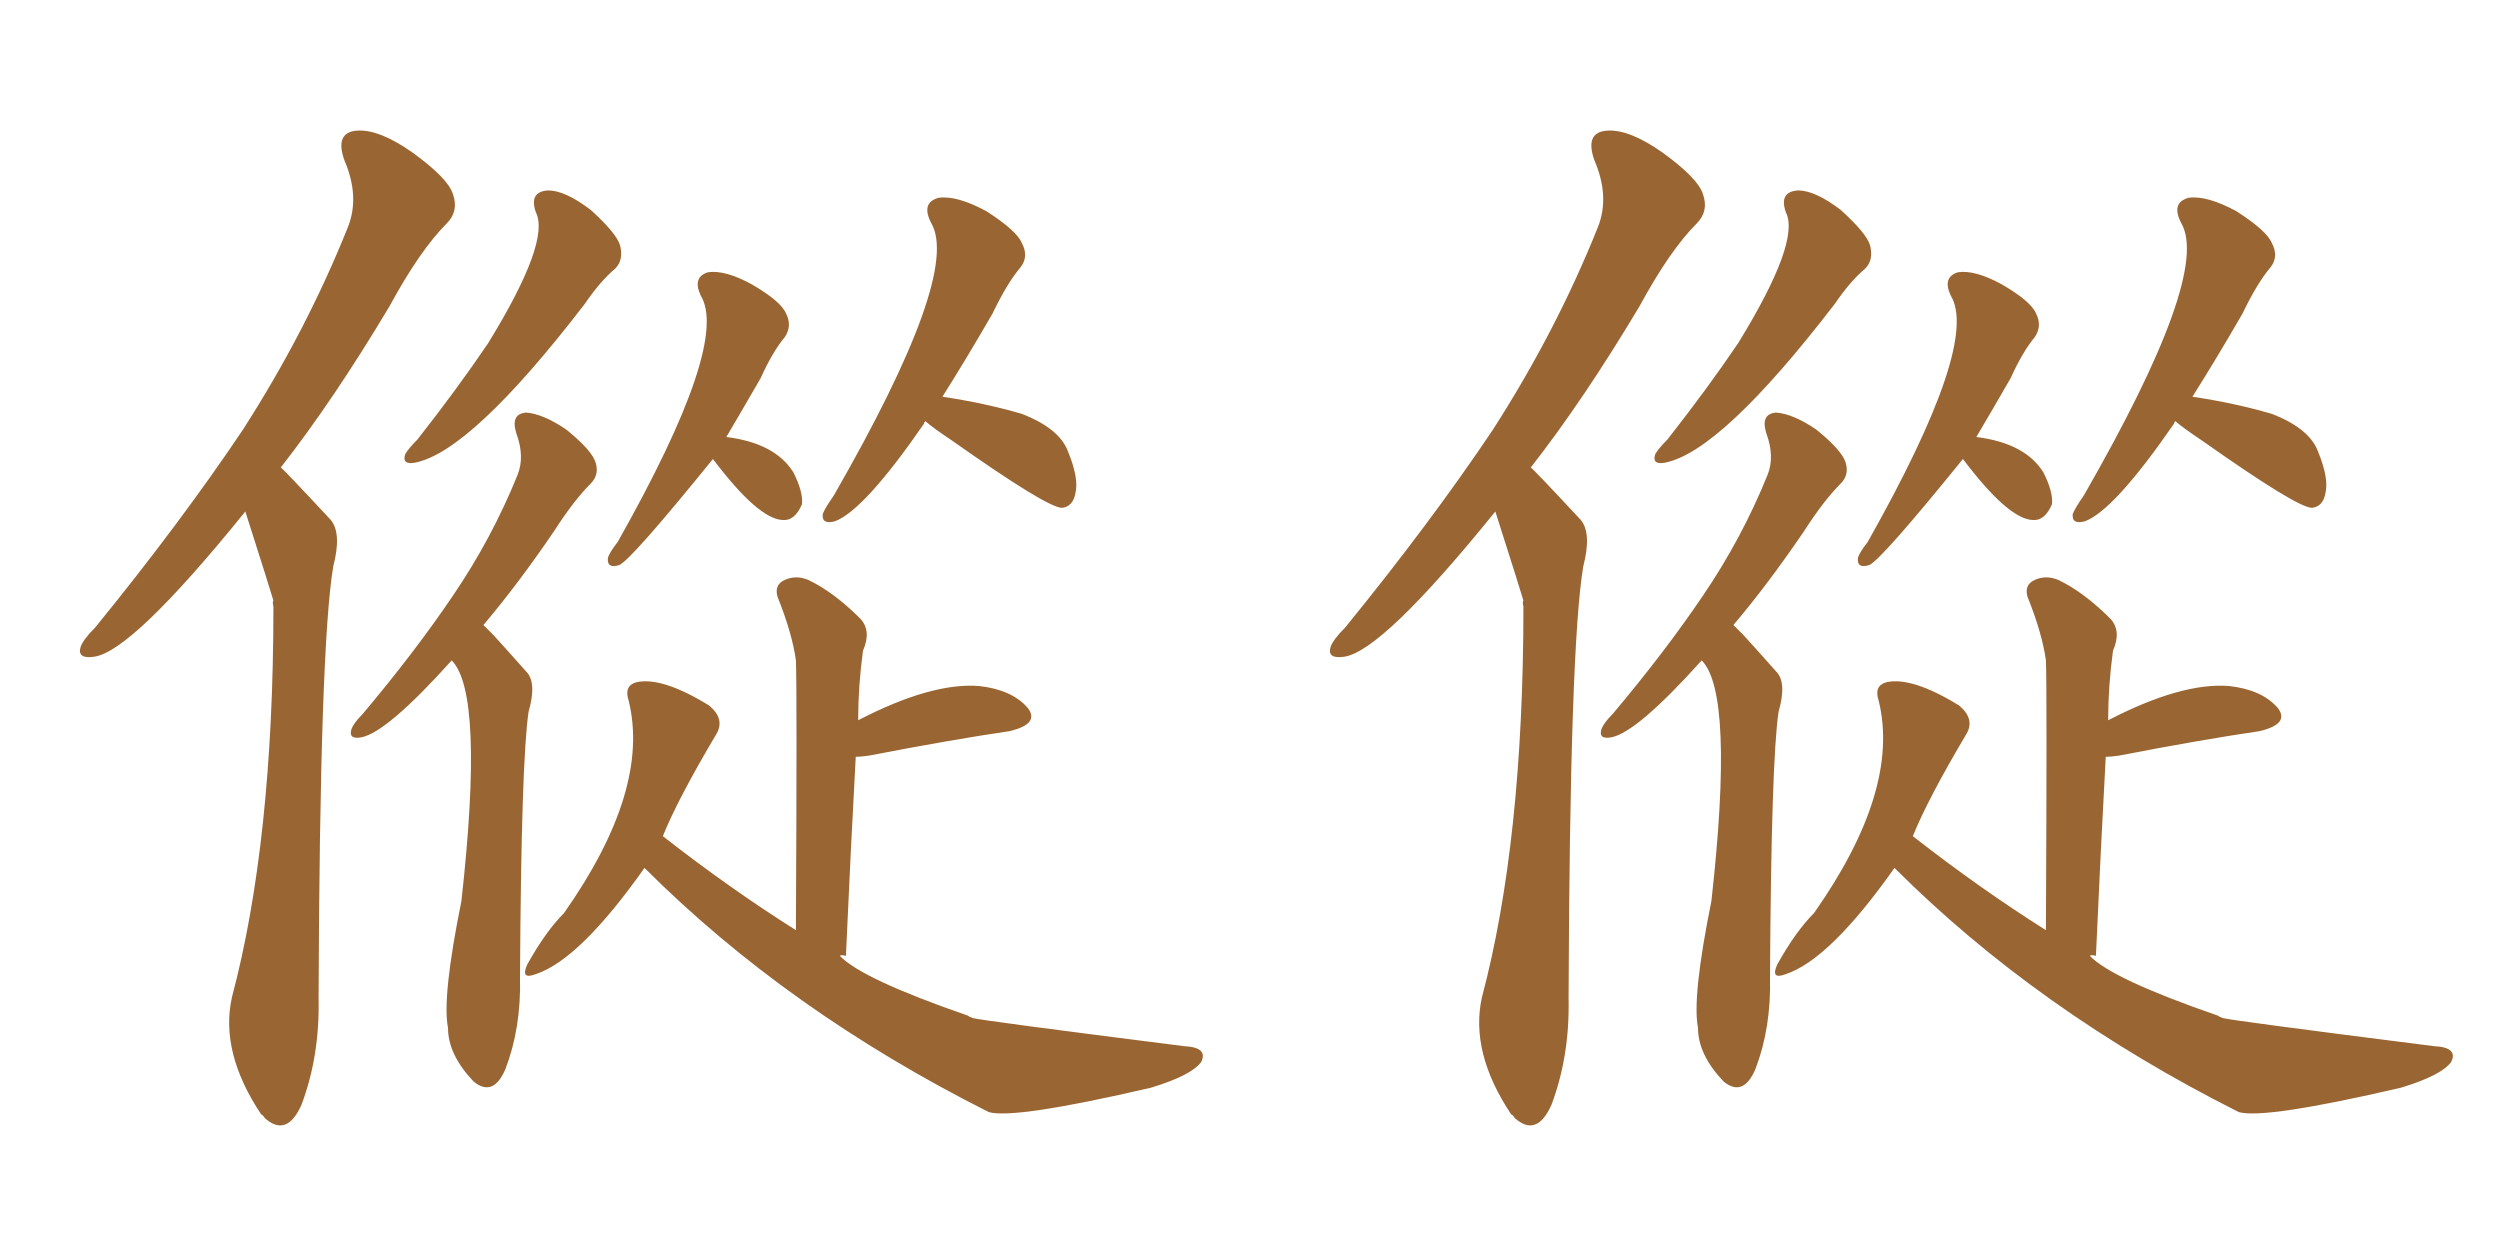 <svg xmlns="http://www.w3.org/2000/svg" xmlns:xlink="http://www.w3.org/1999/xlink" width="300" height="150"><path fill="#996633" padding="10" d="M29.44 61.38L29.44 61.38Q15.82 78.22 11.28 78.81L11.28 78.81Q9.23 79.10 9.67 77.64L9.67 77.64Q9.96 76.76 11.43 75.29L11.43 75.29Q21.68 62.70 29.15 51.56L29.15 51.56Q36.77 39.70 41.75 27.25L41.75 27.25Q43.21 23.58 41.31 19.19L41.31 19.19Q40.14 15.82 42.92 15.67L42.92 15.67Q45.56 15.53 49.51 18.31L49.51 18.31Q53.76 21.39 54.35 23.29L54.35 23.29Q55.08 25.34 53.61 26.81L53.61 26.81Q50.39 30.03 46.73 36.77L46.73 36.77Q39.99 48.05 33.69 56.10L33.69 56.10Q33.98 56.25 39.70 62.40L39.70 62.40Q41.02 64.01 39.99 67.97L39.99 67.97Q38.38 77.49 38.23 119.82L38.23 119.82Q38.38 126.71 36.18 132.57L36.18 132.57Q34.42 136.52 31.79 134.18L31.79 134.18Q31.49 133.74 31.35 133.74L31.35 133.74Q26.37 126.27 27.83 119.68L27.83 119.68Q32.81 100.93 32.81 72.80L32.81 72.80Q32.67 72.22 32.81 72.07L32.81 72.07Q32.52 71.04 29.44 61.38ZM64.31 25.49L64.31 25.49Q63.43 23.00 65.77 22.85L65.77 22.85Q67.82 22.85 70.90 25.20L70.90 25.20Q73.97 27.98 74.41 29.44L74.41 29.44Q74.85 31.20 73.83 32.23L73.83 32.23Q72.07 33.69 70.17 36.47L70.17 36.47Q56.54 54.20 49.80 55.52L49.80 55.52Q48.19 55.81 48.63 54.49L48.63 54.49Q49.07 53.76 50.10 52.73L50.10 52.73Q54.93 46.58 58.59 41.16L58.59 41.16Q66.06 29.00 64.31 25.49ZM54.20 79.25L54.20 79.25Q46.44 87.89 43.36 88.48L43.36 88.48Q41.75 88.77 42.19 87.45L42.19 87.45Q42.48 86.72 43.51 85.69L43.51 85.69Q49.80 78.22 54.35 71.48L54.35 71.48Q59.03 64.60 62.11 56.98L62.11 56.98Q62.99 54.79 61.96 52.00L61.96 52.00Q61.23 49.66 63.13 49.51L63.13 49.51Q65.19 49.66 67.97 51.56L67.97 51.56Q71.04 54.05 71.48 55.52L71.48 55.52Q71.92 56.98 70.90 58.01L70.90 58.01Q68.85 60.06 66.50 63.72L66.50 63.72Q62.11 70.17 58.01 75L58.01 75Q58.59 75.59 59.18 76.17L59.18 76.17Q60.79 77.93 63.13 80.57L63.13 80.57Q64.45 81.88 63.43 85.40L63.43 85.40Q62.55 91.26 62.40 117.33L62.40 117.33Q62.55 123.34 60.64 128.32L60.64 128.32Q59.18 131.69 56.84 129.79L56.84 129.79Q53.76 126.56 53.76 123.34L53.76 123.34Q53.03 119.68 55.37 108.11L55.37 108.11Q58.15 83.20 54.20 79.25ZM85.55 55.08L85.55 55.08Q75.59 67.38 74.27 67.82L74.27 67.82Q72.80 68.26 72.95 66.94L72.95 66.94Q73.10 66.36 74.12 65.04L74.12 65.04Q87.60 41.16 84.08 35.45L84.08 35.45Q83.06 33.25 84.96 32.67L84.96 32.67Q87.01 32.37 90.23 34.13L90.23 34.13Q93.75 36.18 94.34 37.65L94.34 37.65Q95.07 39.11 94.19 40.43L94.19 40.43Q92.72 42.19 91.26 45.41L91.26 45.41Q89.06 49.22 87.16 52.44L87.16 52.44Q93.02 53.17 95.21 56.69L95.21 56.69Q96.39 59.03 96.24 60.50L96.24 60.50Q95.36 62.55 93.90 62.40L93.90 62.40Q90.97 62.26 85.55 55.08ZM111.04 50.54L111.04 50.54Q110.89 50.68 110.89 50.83L110.89 50.83Q103.71 61.23 100.20 62.55L100.20 62.55Q98.58 62.99 98.73 61.67L98.73 61.67Q99.02 60.94 100.05 59.47L100.05 59.47Q115.28 32.96 111.77 26.81L111.77 26.81Q110.45 24.32 112.65 23.73L112.65 23.73Q114.84 23.44 118.36 25.34L118.36 25.34Q122.02 27.69 122.61 29.15L122.61 29.15Q123.49 30.76 122.46 32.08L122.46 32.08Q120.85 33.98 119.09 37.65L119.09 37.65Q115.87 43.21 113.09 47.61L113.09 47.61Q118.07 48.34 122.61 49.66L122.61 49.66Q127.15 51.42 128.17 54.20L128.17 54.20Q129.49 57.42 129.05 59.18L129.05 59.18Q128.76 60.79 127.44 60.94L127.44 60.94Q125.68 60.94 114.26 52.88L114.26 52.88Q112.06 51.42 111.04 50.54ZM77.34 104.15L77.34 104.15Q69.58 115.14 64.31 116.89L64.31 116.89Q62.40 117.63 63.28 115.72L63.28 115.72Q65.48 111.77 67.68 109.57L67.68 109.57Q78.08 94.78 75.44 84.08L75.44 84.08Q74.85 82.32 76.32 81.88L76.32 81.88Q79.39 81.15 85.11 84.67L85.11 84.67Q87.01 86.28 85.99 88.04L85.99 88.04Q81.30 95.95 79.54 100.34L79.54 100.34Q87.60 106.64 95.51 111.62L95.51 111.62Q95.65 82.47 95.51 79.25L95.51 79.25Q95.07 76.03 93.31 71.63L93.31 71.63Q92.87 70.17 94.19 69.58L94.19 69.58Q95.51 68.99 96.97 69.58L96.97 69.58Q100.05 71.04 103.27 74.27L103.27 74.27Q104.59 75.73 103.56 78.08L103.56 78.08Q102.98 82.32 102.98 86.43L102.98 86.43Q111.77 81.88 117.48 82.32L117.48 82.32Q121.44 82.76 123.34 84.96L123.34 84.96Q124.80 86.87 121.14 87.74L121.14 87.74Q114.11 88.77 104.30 90.67L104.30 90.67Q103.27 90.82 102.69 90.82L102.69 90.82Q102.10 101.51 101.51 114.70L101.51 114.70Q100.93 114.55 100.78 114.70L100.78 114.70Q103.42 117.48 116.16 121.88L116.16 121.88Q116.31 122.02 116.75 122.17L116.75 122.17Q117.77 122.46 142.09 125.54L142.09 125.54Q145.02 125.68 144.14 127.44L144.14 127.44Q142.97 129.05 138.13 130.52L138.13 130.52Q121.73 134.33 118.65 133.45L118.65 133.45Q94.48 121.29 77.34 104.15ZM179.44 61.38L179.44 61.38Q165.82 78.22 161.28 78.81L161.28 78.81Q159.23 79.10 159.67 77.64L159.67 77.64Q159.96 76.76 161.43 75.29L161.43 75.29Q171.68 62.70 179.15 51.56L179.15 51.56Q186.77 39.70 191.75 27.25L191.75 27.25Q193.21 23.58 191.31 19.19L191.31 19.19Q190.14 15.82 192.92 15.67L192.92 15.67Q195.56 15.53 199.51 18.31L199.51 18.31Q203.76 21.39 204.35 23.29L204.35 23.29Q205.08 25.34 203.61 26.81L203.61 26.81Q200.39 30.03 196.73 36.77L196.73 36.77Q189.99 48.05 183.69 56.10L183.69 56.10Q183.98 56.25 189.70 62.40L189.70 62.40Q191.02 64.01 189.99 67.97L189.99 67.97Q188.38 77.49 188.23 119.82L188.23 119.82Q188.38 126.71 186.18 132.57L186.18 132.57Q184.42 136.52 181.79 134.18L181.79 134.18Q181.49 133.74 181.35 133.74L181.35 133.74Q176.37 126.27 177.83 119.68L177.83 119.68Q182.81 100.93 182.81 72.80L182.81 72.80Q182.67 72.22 182.81 72.07L182.81 72.07Q182.52 71.04 179.44 61.38ZM214.31 25.49L214.31 25.49Q213.43 23.00 215.77 22.85L215.77 22.85Q217.82 22.85 220.90 25.20L220.90 25.20Q223.97 27.98 224.41 29.44L224.41 29.44Q224.85 31.20 223.83 32.23L223.83 32.23Q222.07 33.69 220.17 36.47L220.17 36.47Q206.54 54.20 199.80 55.52L199.80 55.52Q198.19 55.81 198.63 54.49L198.63 54.49Q199.07 53.76 200.10 52.73L200.10 52.73Q204.93 46.58 208.59 41.16L208.59 41.16Q216.06 29.00 214.31 25.49ZM204.20 79.25L204.20 79.25Q196.44 87.89 193.36 88.48L193.36 88.48Q191.75 88.77 192.19 87.45L192.19 87.45Q192.48 86.72 193.51 85.69L193.51 85.69Q199.80 78.22 204.35 71.48L204.35 71.48Q209.03 64.60 212.11 56.98L212.11 56.98Q212.99 54.79 211.96 52.00L211.96 52.00Q211.23 49.66 213.13 49.51L213.13 49.51Q215.19 49.66 217.97 51.56L217.97 51.56Q221.04 54.05 221.48 55.52L221.48 55.52Q221.92 56.98 220.90 58.01L220.90 58.01Q218.85 60.06 216.50 63.72L216.50 63.72Q212.11 70.17 208.01 75L208.01 75Q208.59 75.59 209.18 76.17L209.18 76.17Q210.79 77.93 213.13 80.57L213.13 80.57Q214.45 81.88 213.43 85.40L213.43 85.40Q212.55 91.26 212.40 117.33L212.40 117.33Q212.55 123.34 210.64 128.32L210.64 128.32Q209.18 131.69 206.84 129.79L206.84 129.79Q203.76 126.56 203.76 123.34L203.76 123.34Q203.03 119.68 205.37 108.11L205.37 108.11Q208.15 83.20 204.20 79.25ZM235.55 55.08L235.55 55.08Q225.59 67.38 224.27 67.82L224.27 67.82Q222.80 68.26 222.95 66.94L222.95 66.94Q223.10 66.36 224.12 65.04L224.12 65.04Q237.60 41.16 234.08 35.45L234.08 35.45Q233.06 33.25 234.96 32.67L234.96 32.67Q237.01 32.37 240.23 34.13L240.23 34.13Q243.75 36.18 244.34 37.65L244.34 37.65Q245.07 39.11 244.19 40.43L244.19 40.43Q242.72 42.19 241.26 45.41L241.26 45.41Q239.06 49.22 237.16 52.44L237.16 52.44Q243.02 53.17 245.21 56.69L245.21 56.69Q246.39 59.03 246.24 60.50L246.24 60.50Q245.36 62.55 243.90 62.40L243.90 62.40Q240.97 62.26 235.55 55.08ZM261.04 50.54L261.04 50.54Q260.89 50.68 260.89 50.83L260.89 50.83Q253.71 61.23 250.20 62.55L250.20 62.55Q248.58 62.99 248.73 61.67L248.73 61.67Q249.02 60.94 250.05 59.47L250.05 59.47Q265.28 32.96 261.77 26.81L261.77 26.81Q260.45 24.32 262.65 23.73L262.65 23.73Q264.84 23.44 268.36 25.34L268.36 25.34Q272.02 27.69 272.61 29.15L272.61 29.15Q273.49 30.76 272.46 32.08L272.46 32.08Q270.85 33.98 269.09 37.65L269.09 37.65Q265.87 43.21 263.09 47.61L263.09 47.61Q268.07 48.34 272.61 49.66L272.61 49.66Q277.15 51.42 278.17 54.20L278.17 54.20Q279.49 57.42 279.05 59.18L279.05 59.18Q278.76 60.79 277.44 60.94L277.44 60.94Q275.68 60.94 264.26 52.88L264.26 52.88Q262.06 51.42 261.04 50.54ZM227.34 104.15L227.34 104.15Q219.58 115.14 214.31 116.89L214.31 116.89Q212.40 117.63 213.28 115.72L213.28 115.72Q215.48 111.77 217.68 109.57L217.68 109.57Q228.08 94.78 225.44 84.08L225.44 84.08Q224.85 82.32 226.32 81.88L226.32 81.88Q229.39 81.15 235.11 84.67L235.11 84.67Q237.01 86.28 235.99 88.04L235.99 88.04Q231.30 95.95 229.54 100.34L229.54 100.34Q237.60 106.64 245.51 111.62L245.51 111.62Q245.65 82.47 245.51 79.25L245.51 79.25Q245.07 76.03 243.31 71.63L243.31 71.63Q242.87 70.17 244.19 69.58L244.19 69.58Q245.51 68.99 246.97 69.58L246.97 69.58Q250.05 71.04 253.27 74.27L253.27 74.27Q254.59 75.73 253.56 78.08L253.56 78.08Q252.98 82.32 252.98 86.43L252.98 86.43Q261.77 81.88 267.48 82.32L267.48 82.32Q271.44 82.76 273.34 84.96L273.34 84.96Q274.80 86.87 271.14 87.74L271.14 87.74Q264.11 88.77 254.30 90.67L254.30 90.67Q253.27 90.82 252.69 90.82L252.69 90.82Q252.10 101.51 251.51 114.70L251.51 114.70Q250.93 114.55 250.78 114.70L250.78 114.70Q253.42 117.48 266.16 121.88L266.16 121.88Q266.31 122.02 266.75 122.17L266.75 122.17Q267.77 122.46 292.09 125.54L292.09 125.54Q295.02 125.68 294.14 127.44L294.14 127.44Q292.97 129.05 288.13 130.52L288.13 130.52Q271.73 134.33 268.65 133.45L268.65 133.45Q244.48 121.29 227.34 104.15Z"/></svg>